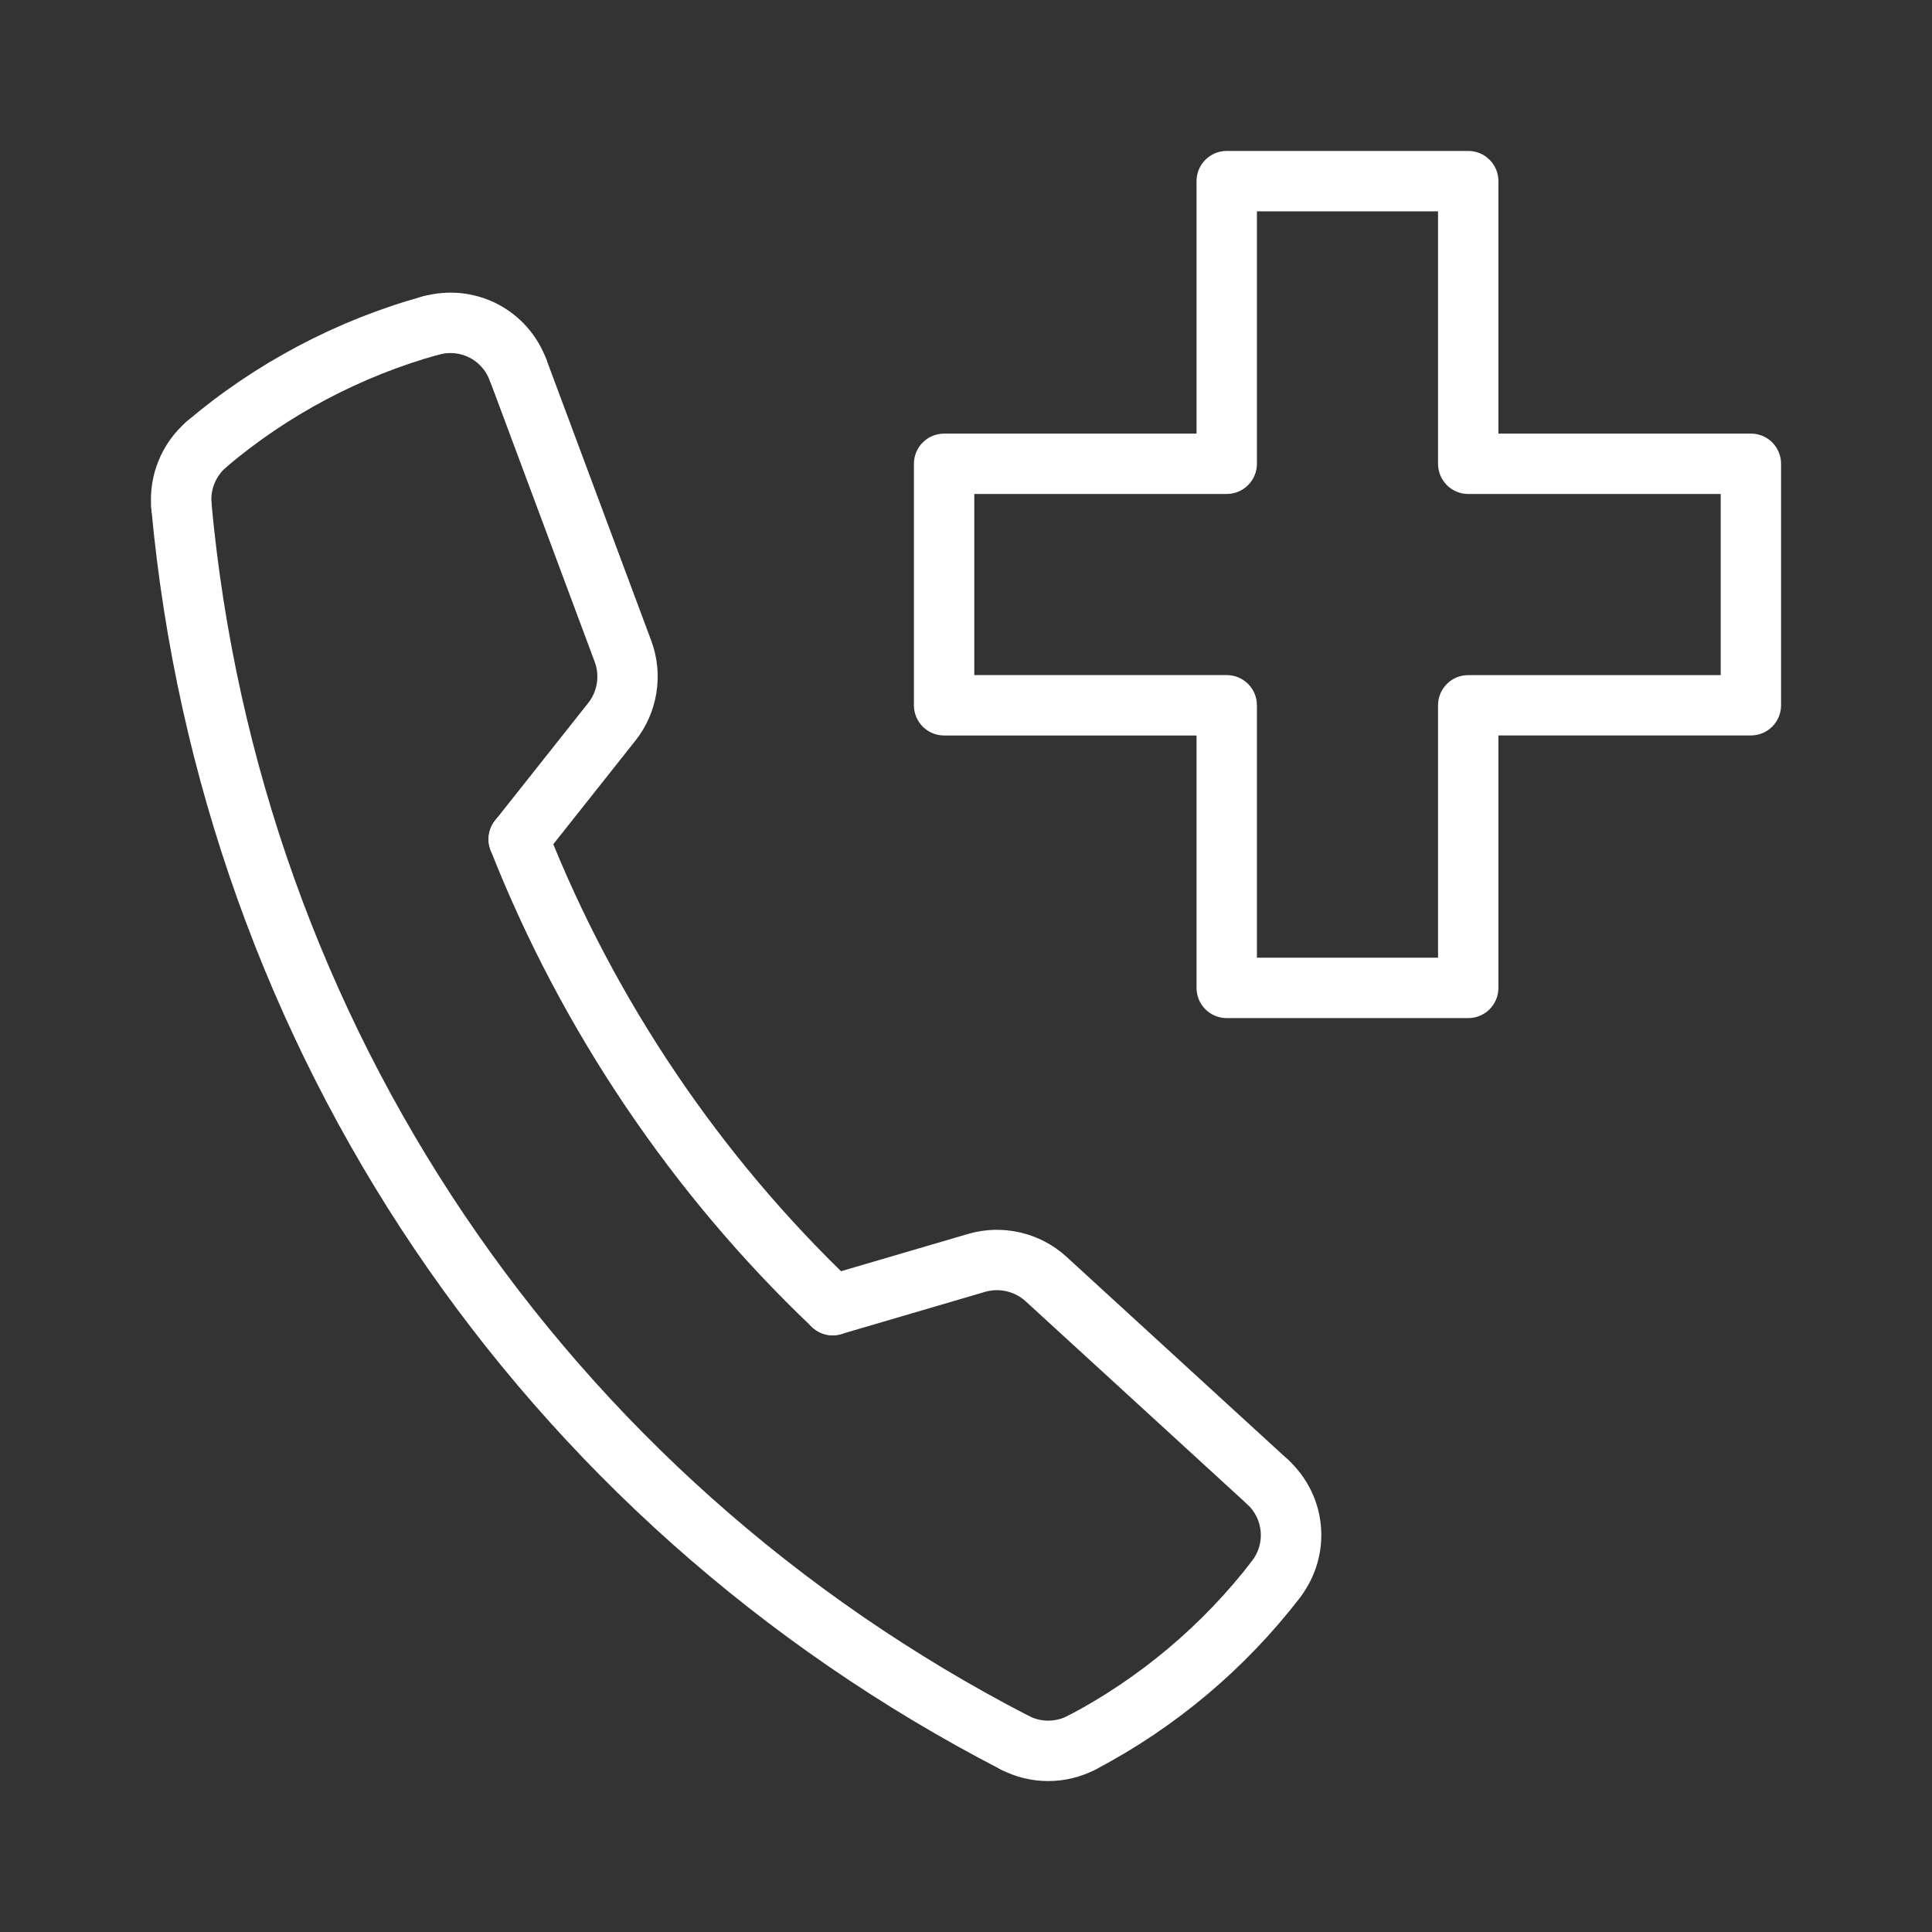 <svg id="Layer_1" enable-background="new 0 0 64 64" height="512" fill="#ffffff" viewBox="0 0 64 64" width="512" xmlns="http://www.w3.org/2000/svg"><rect x="0" y="0" width="64" height="64" fill="#333333" stroke="none"/><g><g id="LWPOLYLINE_102_"><g><path d="m48.637 33.726h-8c-.553 0-1-.447-1-1v-8.362h-8.362c-.553 0-1-.448-1-1v-8c0-.553.447-1 1-1h8.362v-8.364c0-.552.447-1 1-1h8c.553 0 1 .448 1 1v8.363h8.363c.553 0 1 .447 1 1v8c0 .552-.447 1-1 1h-8.363v8.362c0 .553-.448 1.001-1 1.001zm-7-2h6v-8.362c0-.553.447-1 1-1h8.363v-6h-8.363c-.553 0-1-.448-1-1v-8.364h-6v8.363c0 .552-.447 1-1 1h-8.362v6h8.362c.553 0 1 .447 1 1z"/></g></g><g id="ARC_268_"><g><path d="m27.586 44.234c-.247 0-.495-.091-.688-.274-4.627-4.396-8.308-9.857-10.645-15.794-.202-.514.051-1.095.564-1.297s1.094.05 1.297.564c2.23 5.667 5.744 10.88 10.16 15.076.4.38.417 1.014.036 1.414-.196.207-.459.311-.724.311z"/></g></g><g id="ARC_269_"><g><path d="m33.621 58.732c-.154 0-.312-.035-.458-.111-15.973-8.25-26.496-23.863-28.149-41.766-.051-.55.354-1.036.904-1.087.552-.058 1.037.354 1.088.903 1.59 17.22 11.711 32.237 27.075 40.172.49.254.683.857.43 1.348-.178.344-.528.541-.89.541z"/></g></g><g id="ARC_270_"><g><path d="m6.009 17.764c-.512 0-.947-.39-.995-.908-.101-1.103.343-2.188 1.186-2.904.419-.358 1.052-.308 1.409.114.357.421.307 1.052-.114 1.409-.348.296-.53.744-.488 1.198.05.55-.355 1.036-.905 1.087-.032.003-.063.004-.093.004z"/></g></g><g id="ARC_271_"><g><path d="m6.848 15.713c-.284 0-.565-.12-.764-.353-.357-.421-.306-1.053.115-1.41 2.256-1.914 4.956-3.343 7.809-4.132.527-.146 1.082.164 1.23.697.147.532-.165 1.083-.697 1.23-2.574.712-5.012 2.002-7.047 3.729-.188.161-.418.239-.646.239z"/></g></g><g id="ARC_272_"><g><path d="m17.163 13.258c-.405 0-.787-.249-.938-.651-.254-.686-.977-1.055-1.685-.86-.527.146-1.082-.164-1.23-.697-.147-.532.165-1.083.697-1.23 1.713-.473 3.473.425 4.093 2.09.192.518-.071 1.093-.589 1.286-.114.041-.232.062-.348.062z"/></g></g><g id="ARC_273_"><g><path d="m34.724 59c-.536 0-1.071-.126-1.561-.379s-.683-.856-.43-1.347.853-.686 1.348-.431c.403.209.887.208 1.292-.004.49-.256 1.093-.066 1.35.423.256.489.067 1.094-.422 1.35-.493.258-1.035.388-1.577.388z"/></g></g><g id="ARC_274_"><g><path d="m35.838 58.727c-.36 0-.708-.195-.887-.536-.256-.489-.067-1.094.422-1.35 2.365-1.239 4.476-3.014 6.102-5.133.335-.437.962-.521 1.401-.185.438.337.521.965.185 1.402-1.801 2.348-4.139 4.313-6.76 5.687-.149.077-.307.115-.463.115z"/></g></g><g id="ARC_275_"><g><path d="m42.267 53.317c-.212 0-.427-.067-.607-.207-.438-.336-.521-.964-.185-1.402.445-.58.375-1.391-.165-1.885-.407-.373-.435-1.005-.062-1.412s1.005-.436 1.413-.063c1.31 1.2 1.481 3.168.399 4.577-.196.258-.493.392-.793.392z"/></g></g><g id="LWPOLYLINE_103_"><g><path d="m41.985 50.086c-.241 0-.483-.087-.676-.263l-7.335-6.718c-.359-.328-.869-.446-1.341-.311l-4.767 1.399c-.53.159-1.084-.148-1.241-.678-.155-.53.148-1.086.679-1.241l4.767-1.399c1.136-.333 2.382-.044 3.254.754l7.336 6.719c.407.373.435 1.006.062 1.413-.198.216-.467.325-.738.325z"/></g></g><g id="LWPOLYLINE_104_"><g><path d="m17.183 28.8c-.218 0-.437-.071-.62-.217-.433-.343-.506-.972-.162-1.404l3.086-3.894c.302-.382.384-.902.214-1.359l-3.474-9.319c-.193-.518.069-1.094.587-1.286.517-.193 1.094.07 1.286.588l3.475 9.319c.413 1.108.213 2.373-.521 3.3l-3.087 3.894c-.197.248-.489.378-.784.378z"/></g></g></g></svg>